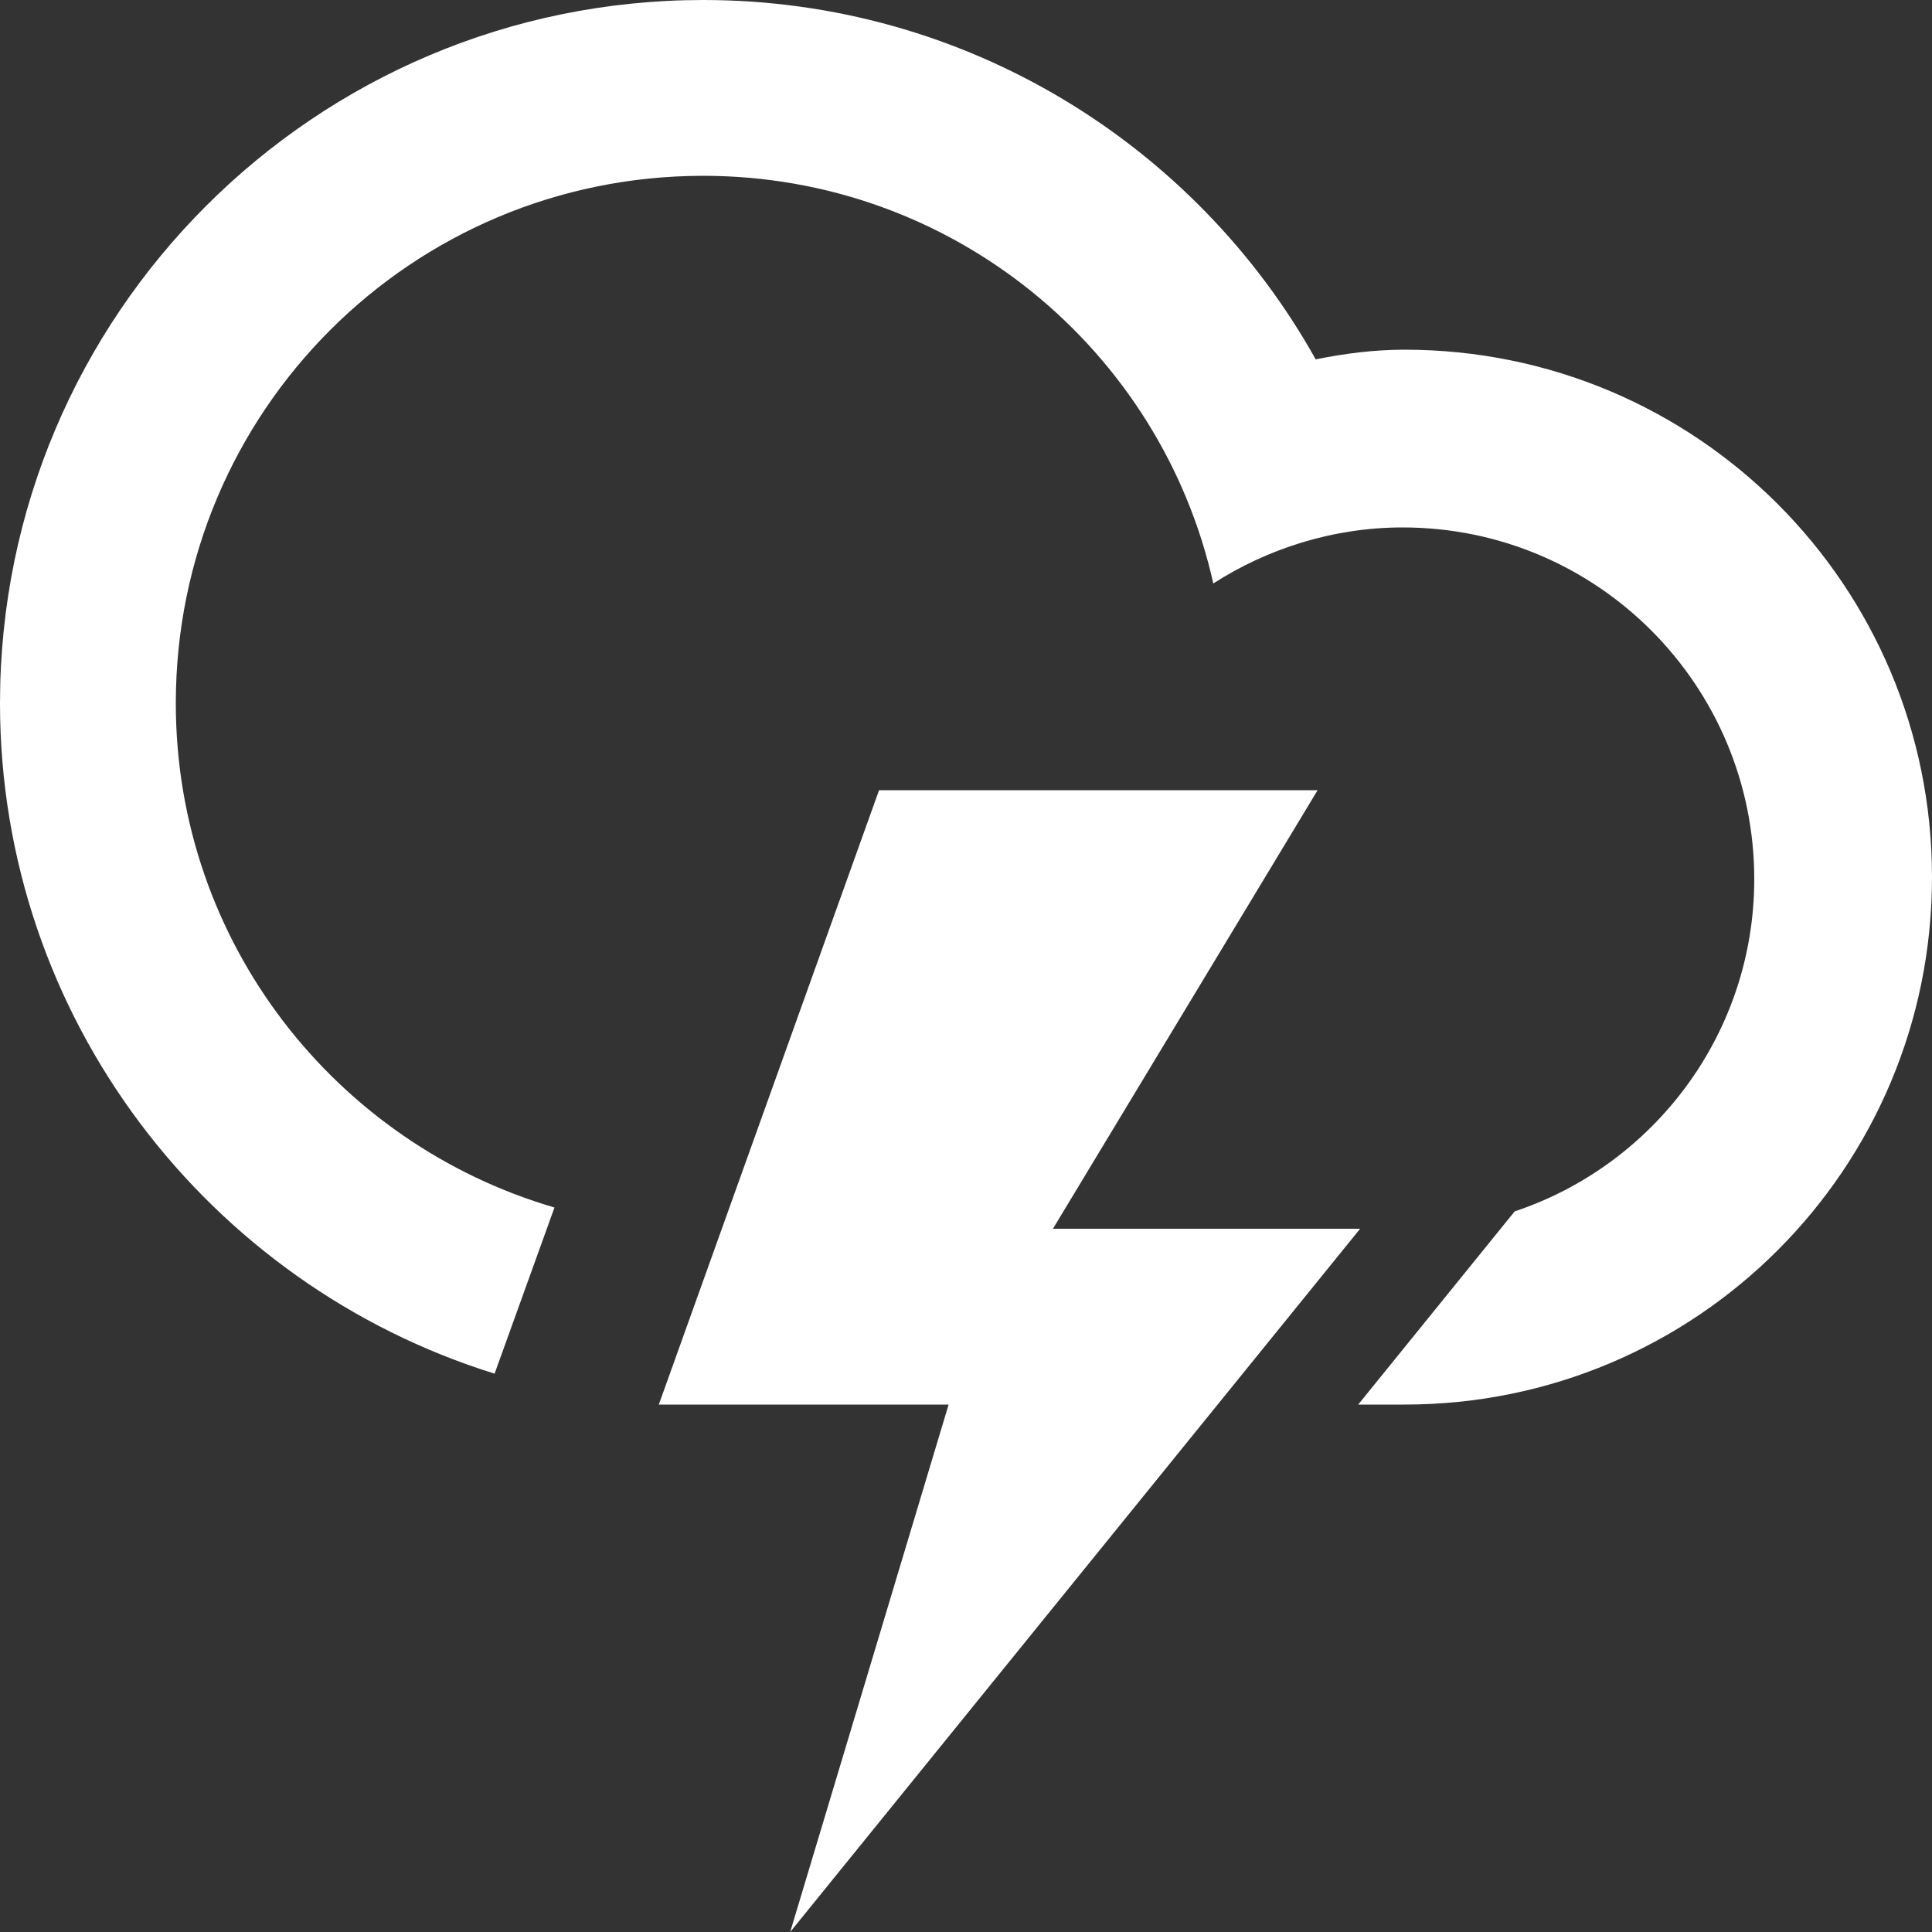<?xml version="1.0" encoding="utf-8"?>
<!-- Generator: Adobe Illustrator 21.0.0, SVG Export Plug-In . SVG Version: 6.00 Build 0)  -->
<svg version="1.1" id="Layer_1" xmlns="http://www.w3.org/2000/svg" xmlns:xlink="http://www.w3.org/1999/xlink" x="0px" y="0px"
	 viewBox="0 0 100 100" style="enable-background:new 0 0 100 100;" xml:space="preserve">
<rect x="0" y="0" width="100" height="100" fill="#333333" stroke="none"/>
<style type="text/css">
	.st0{fill:#FFFFFF;}
</style>
<path class="st0" d="M72.7,72.7c-0.6,0-1.5,0-2.4,0l8.1-10c7.2-2.4,12.4-9.2,12.4-17.2c0-10-8.1-18.2-18.2-18.2
	c-3.6,0-7,1.1-9.8,2.9C60.1,18.1,49.3,9.1,36.4,9.1C21.3,9.1,9.1,21.3,9.1,36.4c0,12.4,8.3,22.8,19.6,26.1l-3.1,8.6
	C10.8,66.5,0,52.7,0,36.4C0,16.3,16.3,0,36.4,0C50,0,61.9,7.5,68.1,18.6c1.5-0.3,3-0.5,4.6-0.5c15.1,0,27.3,12.2,27.3,27.3
	S87.8,72.7,72.7,72.7z M45.5,40.9h22.7L54.5,63.6h15.9L40.9,100l8.2-27.3h-15L45.5,40.9z"/>
</svg>
